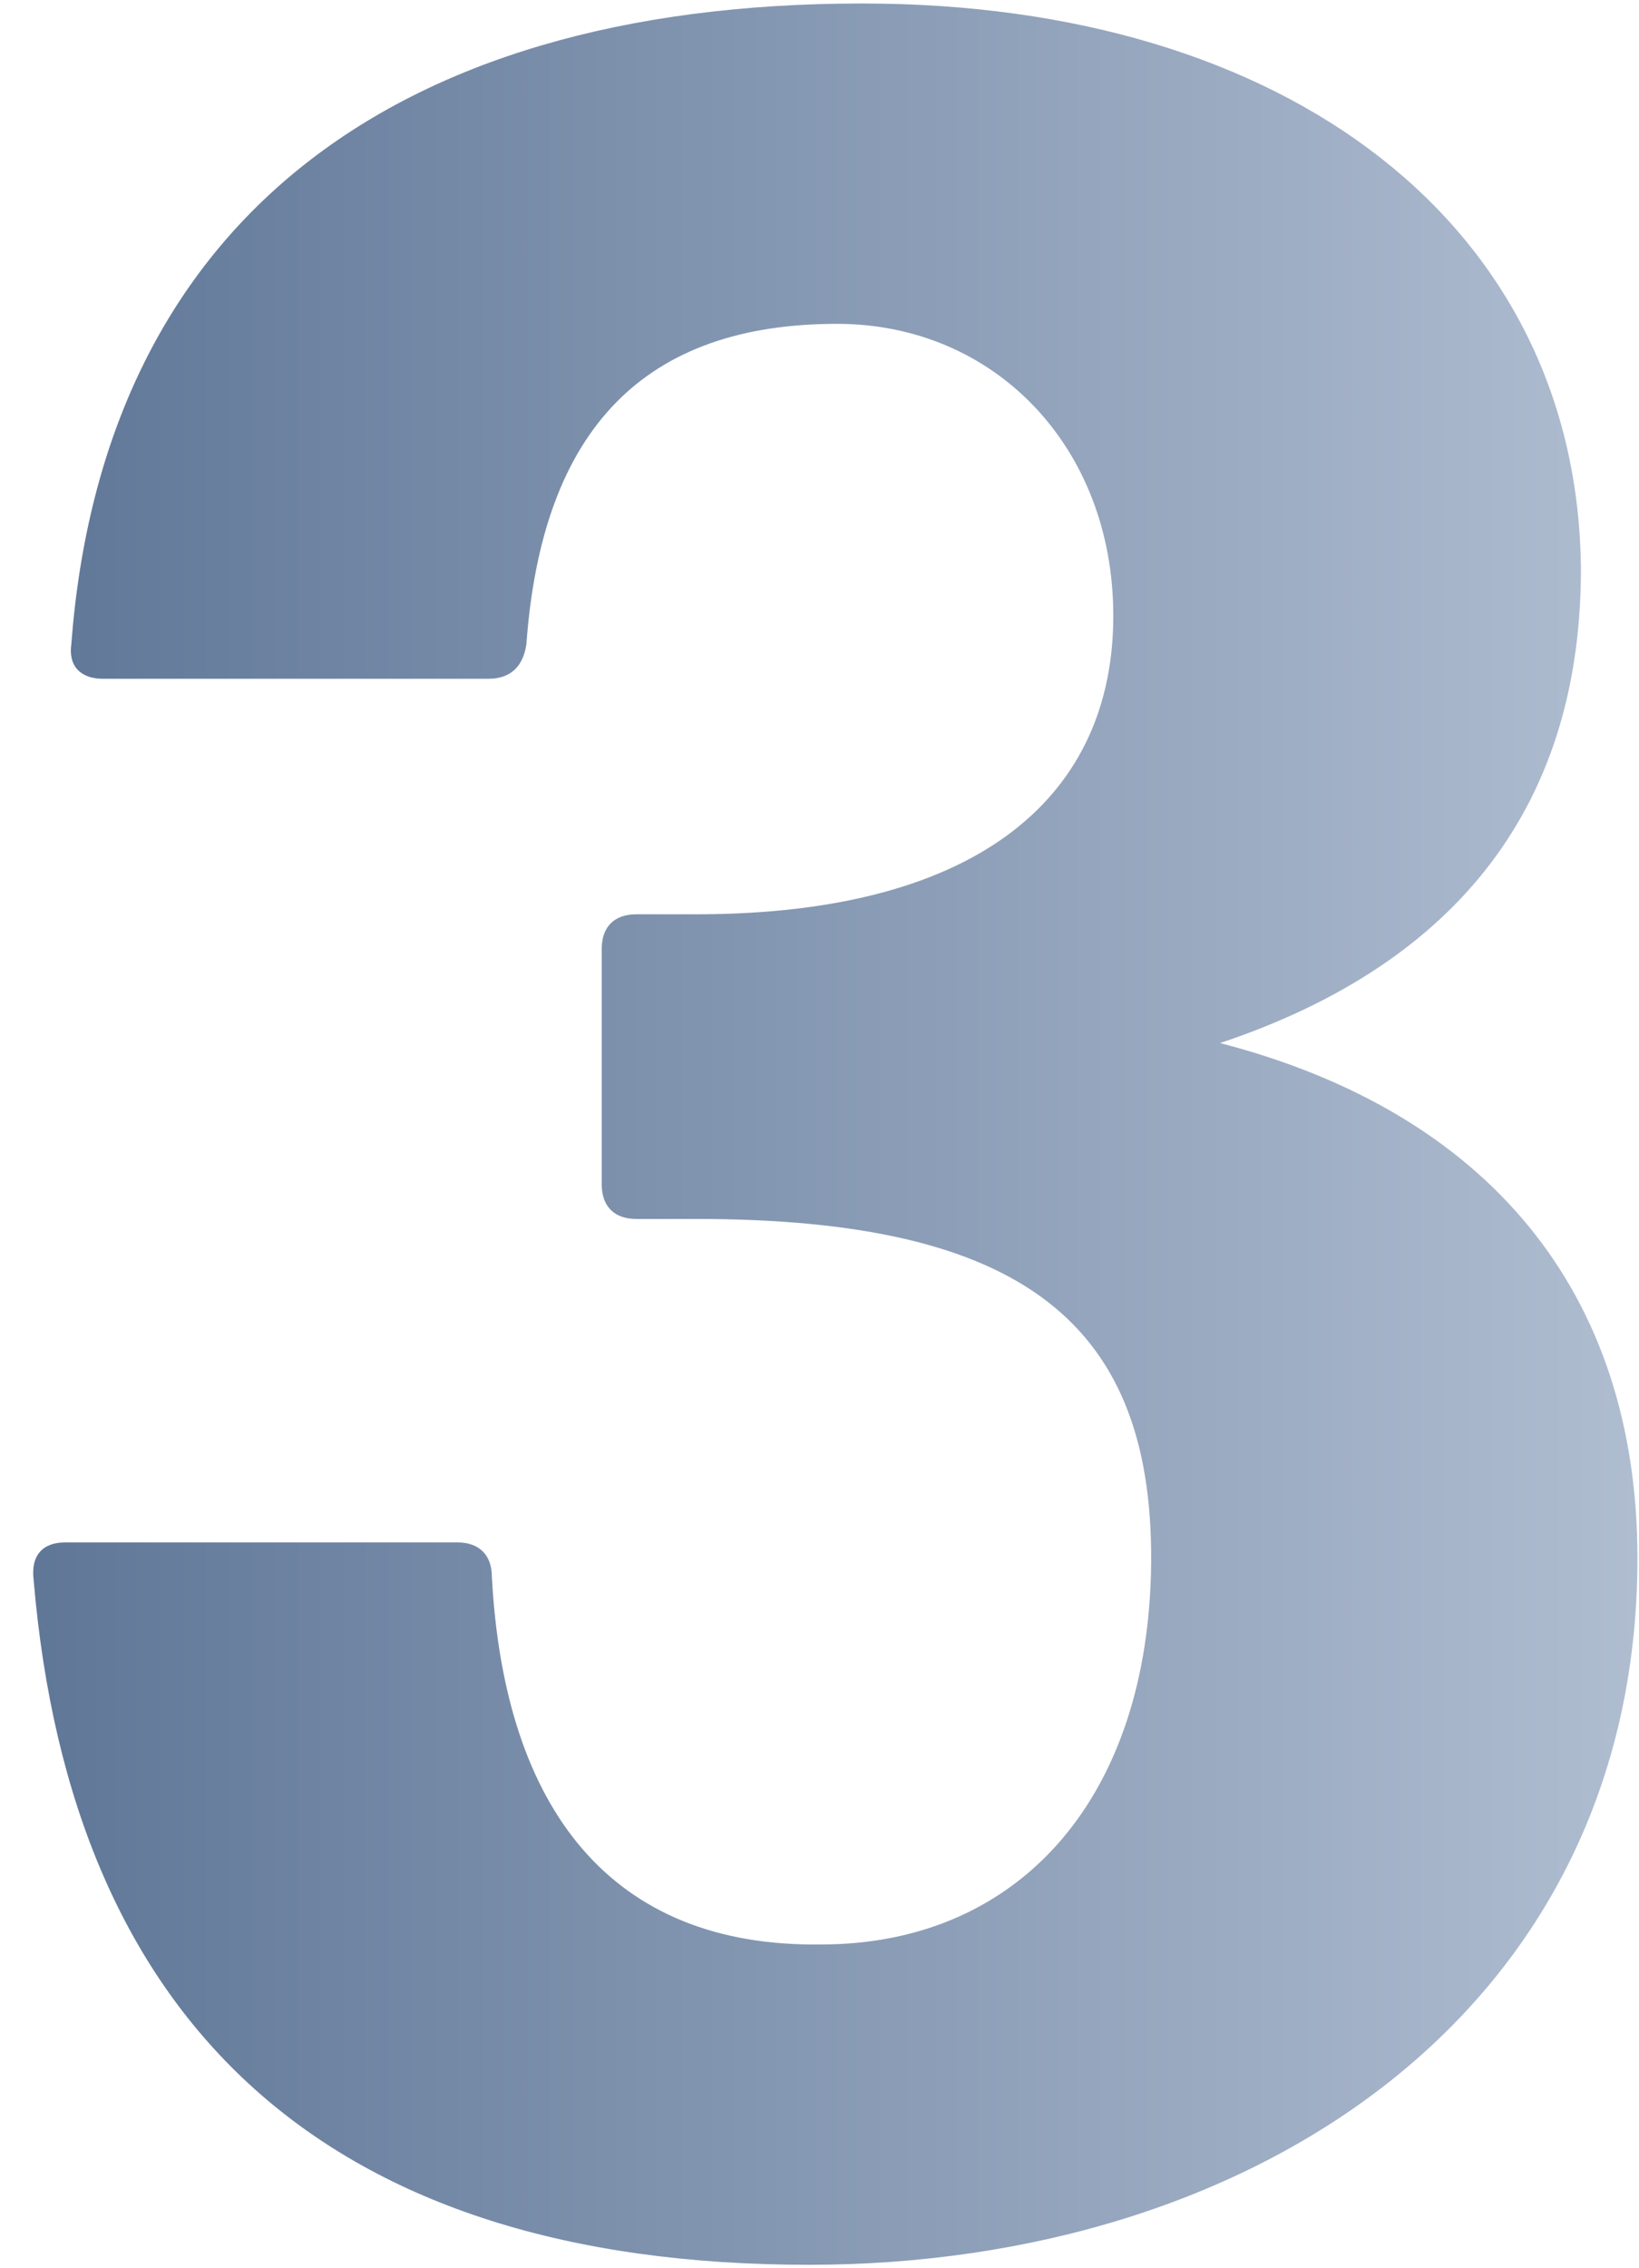 <svg width="47" height="65" viewBox="0 0 47 65" fill="none" xmlns="http://www.w3.org/2000/svg">
<path d="M23.195 64.9C9.425 64.9 2.045 58.06 0.965 45.28C0.875 44.56 1.235 44.2 1.865 44.2H13.115C13.745 44.2 14.105 44.56 14.105 45.19C14.465 51.85 17.525 55.81 23.555 55.72C29.045 55.72 32.825 51.76 33.005 45.1C33.185 37.9 29.315 34.93 19.955 34.93H18.245C17.615 34.93 17.255 34.57 17.255 33.94V27.19C17.255 26.56 17.615 26.2 18.245 26.2H19.955C28.235 26.2 31.925 22.69 31.925 17.65C31.925 12.79 28.505 9.28 24.005 9.28C18.515 9.28 15.545 12.25 15.095 18.46C15.005 19.09 14.645 19.45 14.015 19.45H2.945C2.315 19.45 1.955 19.09 2.045 18.46C2.945 6.58 11.045 0.1 24.725 0.1C36.965 0.1 45.245 6.49 45.335 16.3C45.335 23.86 40.925 27.91 34.985 29.89C42.635 31.87 46.955 37 46.955 44.65C46.955 57.61 35.975 64.9 23.195 64.9Z" fill="url(#paint0_linear_2773_9559)"/>
<defs>
<linearGradient id="paint0_linear_2773_9559" x1="-1" y1="37" x2="49" y2="37" gradientUnits="userSpaceOnUse">
<stop stop-color="#5C7495"/>
<stop offset="1" stop-color="#B3C0D3"/>
</linearGradient>
</defs>
</svg>
